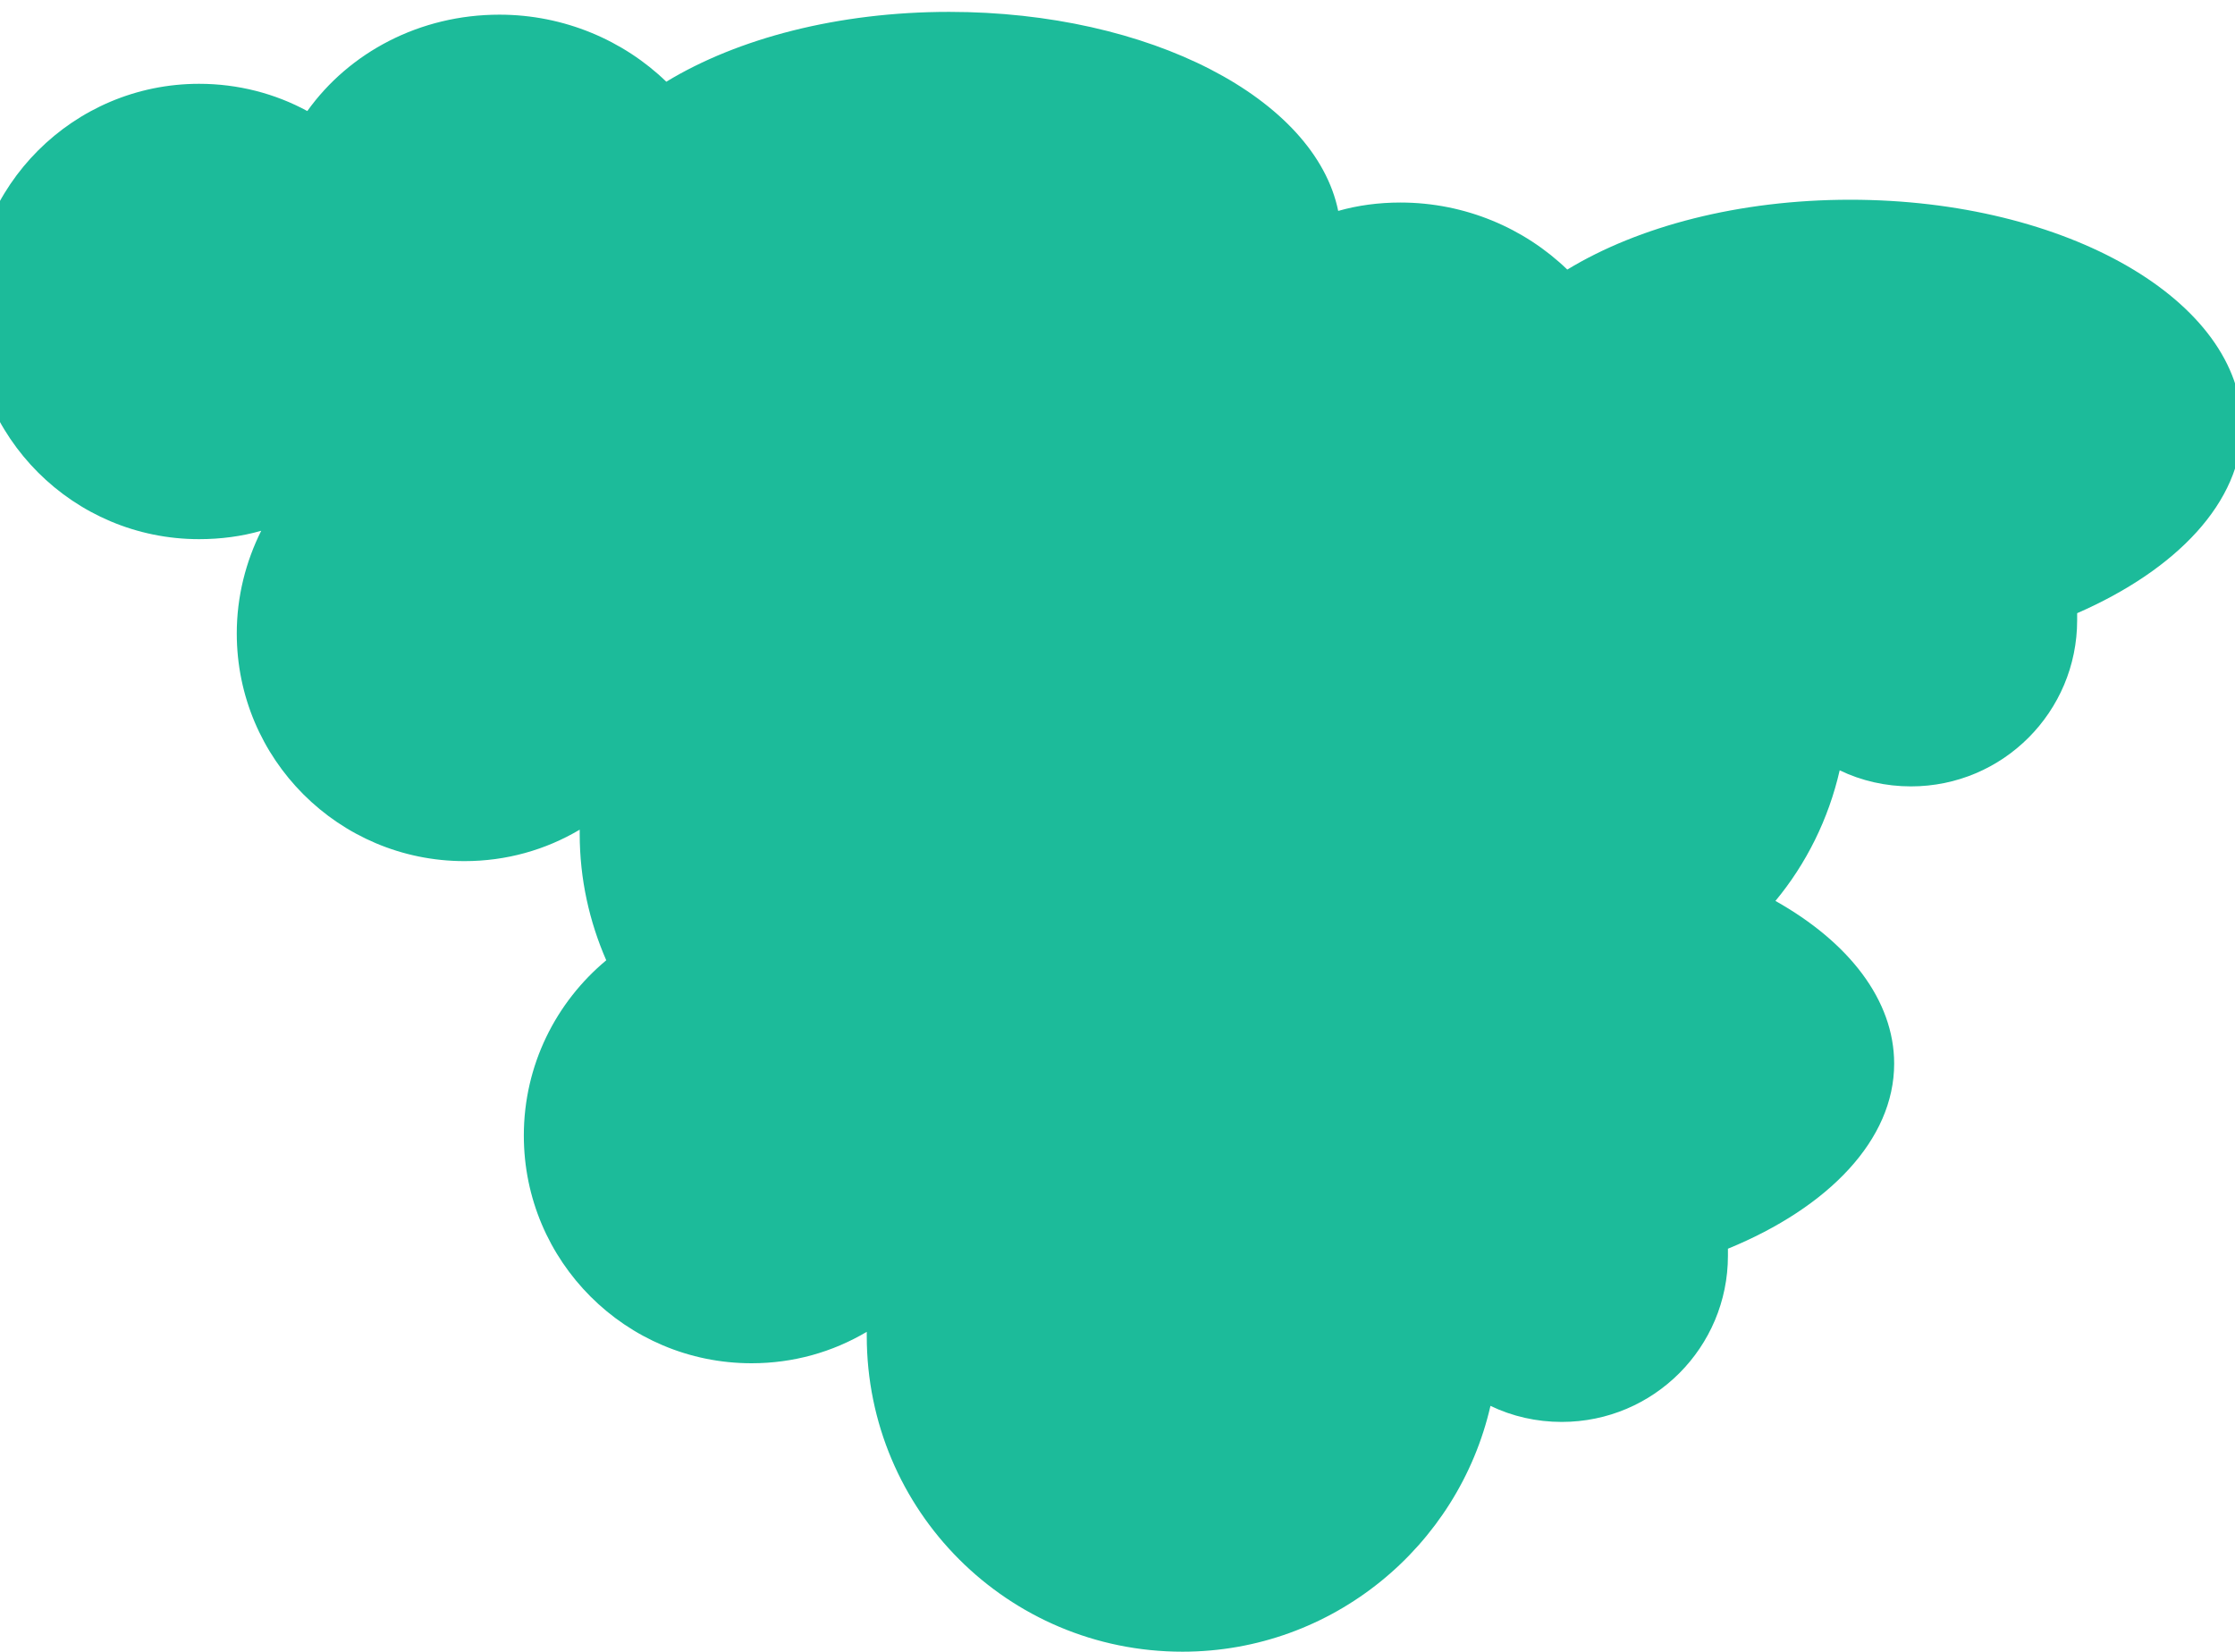 <?xml version="1.0" encoding="utf-8"?>
<!-- Generator: Adobe Illustrator 19.1.1, SVG Export Plug-In . SVG Version: 6.00 Build 0)  -->
<svg version="1.1" id="Calque_1" xmlns="http://www.w3.org/2000/svg" xmlns:xlink="http://www.w3.org/1999/xlink" x="0px" y="0px"
	 viewBox="165 77.6 320 236.5" style="enable-background:new 165 77.6 320 236.5;" xml:space="preserve">
<style type="text/css">
	.st0{clip-path:url(#SVGID_2_);}
	.st1{fill:#1CBB9A;}
</style>
<g>
	<g>
		<defs>
			<rect id="SVGID_1_" x="165" y="42.6" width="1290" height="527.8"/>
		</defs>
		<clipPath id="SVGID_2_">
			<use xlink:href="#SVGID_1_"  style="overflow:visible;"/>
		</clipPath>
		<g class="st0">
			<path class="st1" d="M486,138.6c0-17.9-25.1-32.4-56.1-32.4c-15.9,0-30.3,3.8-40.5,10c-6.1-5.9-14.6-9.6-23.9-9.6
				c-3.1,0-6.1,0.4-8.9,1.2c-3.3-16.1-27-28.5-55.7-28.5c-15.9,0-30.3,3.8-40.5,10c-6.1-5.9-14.6-9.6-23.9-9.6
				c-11.4,0-21.5,5.4-27.5,13.8c-4.6-2.5-9.9-3.9-15.5-3.9c-18,0-32.6,14.6-32.6,32.6s14.6,32.6,32.6,32.6c3.1,0,6.1-0.4,8.9-1.2
				c-2.2,4.4-3.5,9.4-3.5,14.7c0,18,14.6,32.6,32.6,32.6c6,0,11.6-1.6,16.5-4.5c0,0.2,0,0.4,0,0.6c0,6.5,1.4,12.6,3.8,18.1
				c-7.2,6-11.8,15-11.8,25.1c0,18,14.6,32.6,32.6,32.6c6,0,11.6-1.6,16.5-4.5c0,0.2,0,0.4,0,0.6c0,25,20.2,45.2,45.2,45.2
				c21.5,0,39.5-15.1,44.1-35.2c3.1,1.5,6.6,2.3,10.2,2.3c13.2,0,23.8-10.7,23.8-23.8c0-0.3,0-0.7,0-1c14.4-5.9,23.8-15.6,23.8-26.5
				c0-9.1-6.5-17.4-17-23.3c4.4-5.3,7.6-11.7,9.2-18.7c3.1,1.5,6.6,2.3,10.2,2.3c13.2,0,23.8-10.7,23.8-23.8c0-0.3,0-0.7,0-1
				C476.6,159.2,486,149.5,486,138.6z"/>
			<path class="st1" d="M1126,151.6c0-17.7-24.5-32.1-55-32.4c-10.6-7-27-2.7-42,9.6c-6.1-5.7-14.3-9.2-23.5-9.2
				c-3.4,0-6.7,0.5-9.8,1.4c-3.1-16.2-26.9-28.8-55.8-28.8c-15.9,0-30.3,3.8-40.5,10c-6.1-5.9-14.6-9.6-23.9-9.6
				c-11.4,0-21.5,5.4-27.5,13.8c-4.6-2.5-9.9-3.9-15.5-3.9c-18,0-32.6,14.6-32.6,32.6s14.6,32.6,32.6,32.6c6,0,11.6-1.6,16.5-4.5
				c0,0.2,0,0.4,0,0.6c0,4.2,0.6,8.3,1.7,12.2c-7.2,6-11.7,15-11.7,25c0,18,14.6,32.6,32.6,32.6c6,0,11.6-1.6,16.5-4.5
				c0,0.2,0,0.4,0,0.6c0,25,20.2,45.2,45.2,45.2c7.8,0,15.1-2,21.4-5.4c2.1,6.3,6.2,12,12,16.1c14.7,10.4,35,6.9,45.4-7.8
				c3.5-4.9,5.4-10.4,5.9-16c0.2,0.1,0.3,0.3,0.5,0.4c20.4,14.4,48.6,9.6,63-10.8c10.6-15,10.8-34.1,2.1-49
				c10.7-2.3,18.8-11.9,18.8-23.3c0-0.3,0-0.7,0-1C1116.6,172.2,1126,162.5,1126,151.6z"/>
			<path class="st1" d="M850,167.1c0-17.9-25.1-32.4-56.1-32.4c-15.9,0-30.3,3.8-40.5,10c-6.1-5.9-14.6-9.6-23.9-9.6
				c-3.4,0-6.7,0.5-9.8,1.4c-3.1-16.2-26.9-28.8-55.8-28.8c-15.9,0-30.3,3.8-40.5,10c-6.1-5.9-14.6-9.6-23.9-9.6
				c-11.4,0-21.5,5.4-27.5,13.8c-4.6-2.5-9.9-3.9-15.5-3.9c-18,0-32.6,14.6-32.6,32.6s14.6,32.6,32.6,32.6c3.5,0,6.9-0.6,10.1-1.6
				c-2.3,4.5-3.7,9.6-3.7,15c0,18,14.6,32.6,32.6,32.6c6,0,11.6-1.6,16.5-4.5c0,0.2,0,0.4,0,0.6c0,19.7,12.7,36.5,30.3,42.7
				c-2.3,3.7-3.7,8-3.7,12.7c0,3.7,0.8,7.1,2.3,10.2c-20.2,4.5-35.2,22.5-35.2,44.1c0,25,20.2,45.2,45.2,45.2c0.2,0,0.4,0,0.6,0
				c-2.8,4.8-4.5,10.5-4.5,16.5c0,16.2,11.8,29.6,27.2,32.1c1.3,5,3.2,9.4,5.4,13.2c-4.6,4.7-7.4,11.2-7.4,18.5
				c0,8.8,4.2,16.6,10.6,21.3c-1.9,3.6-3,7.7-3,12c0,13.9,11.3,25.2,25.2,25.2s25.2-11.3,25.2-25.2c0-4.6-1.3-9-3.5-12.7
				c0.2,0,0.3,0,0.5,0c19.3,0,34.9-15.6,34.9-34.9c0-13.8-8-25.7-19.6-31.4c17.2-2.1,30.6-16.8,30.6-34.6c0-16.6-11.6-30.5-27.2-34
				c1.1-2.4,1.8-5.1,1.8-7.9c0-9.9-7.9-18-17.8-18.4c-0.1-0.2-0.2-0.4-0.3-0.6c0.2,0,0.4,0,0.6,0c25,0,45.2-20.2,45.2-45.2
				c0-9.9-3.2-19.1-8.6-26.5c12.7-5.8,22.3-17.3,25.5-31.2c3.1,1.5,6.6,2.3,10.2,2.3c13.2,0,23.8-10.7,23.8-23.8c0-0.3,0-0.7,0-1
				C840.6,187.7,850,178,850,167.1z"/>
			<path class="st1" d="M1460.9,106c7.6-10.7,5.1-25.6-5.7-33.2c-0.3-0.2-0.6-0.4-0.8-0.6c3.5-15.2,1.1-28.4-7.9-34.8
				c-14.6-10.4-41,1.8-58.9,27.1c-4.1,5.7-7.3,11.6-9.8,17.4c-7-1.8-14.7-2.8-22.9-2.8c-15.9,0-30.3,3.8-40.5,10
				c-6.1-5.9-14.6-9.6-23.9-9.6c-11.4,0-21.5,5.4-27.5,13.8c-4.6-2.5-9.9-3.9-15.5-3.9c-11.8,0-22.1,6.2-27.8,15.6
				c-5.6-4-12.6-6.4-20.1-6.4c-11.4,0-21.5,5.4-27.5,13.8c-4.6-2.5-9.9-3.9-15.5-3.9c-18,0-32.6,14.6-32.6,32.6s14.6,32.6,32.6,32.6
				c6,0,11.6-1.6,16.5-4.5c0,0.2,0,0.4,0,0.6c0,19.7,12.7,36.5,30.3,42.7c-2.3,3.7-3.7,8-3.7,12.7c0,3.7,0.8,7.1,2.3,10.2
				c-20.2,4.5-35.2,22.5-35.2,44.1c0,14.5,6.8,27.4,17.4,35.7c-0.3,2.1-0.4,4.2-0.4,6.3c0,21.6,15.2,39.6,35.4,44.1
				c2.5,2.2,5.3,4,8.3,5.3c-1.5,3.8-2.4,7.9-2.4,12.2c0,16.8,12.8,30.7,29.1,32.4c0,0.5,0.1,1.1,0.1,1.6c0,0.3,0,0.5,0,0.8
				c0,3.5,0.7,6.8,1.8,9.8c1.3,5.2,3.2,9.9,5.6,13.7c-4.6,4.7-7.4,11.2-7.4,18.5c0,8.8,4.2,16.6,10.6,21.3c-1.9,3.6-3,7.7-3,12
				c0,13.9,11.3,25.2,25.2,25.2c13.9,0,25.2-11.3,25.2-25.2c0-4.6-1.3-9-3.5-12.7c0.2,0,0.3,0,0.5,0c19.3,0,34.9-15.6,34.9-34.9
				c0-5.1-1.1-10-3.1-14.3c0.3-0.4,0.7-0.9,1-1.4c3.5-4.9,5.4-10.4,5.9-16c0.2,0.1,0.3,0.3,0.5,0.4c20.4,14.4,48.6,9.6,63-10.8
				c12.4-17.6,10.6-41-3.3-56.3c3-1.7,5.7-4,7.8-7c7.6-10.7,5.1-25.6-5.7-33.2c-0.3-0.2-0.6-0.4-0.8-0.6c3.5-15.2,1.1-28.4-7.9-34.8
				c-3.5-2.5-7.6-3.6-12.2-3.7c1.8-6.4,0.9-13.2-2.5-18.9c17.7,4.7,37.3-1.7,48.5-17.5c10.2-14.3,10.8-32.6,3.1-47.1
				c6.9-3.2,13.1-8.2,17.9-14.9c12.4-17.6,10.6-41-3.3-56.3C1456.1,111.4,1458.7,109,1460.9,106z"/>
		</g>
	</g>
</g>
</svg>
